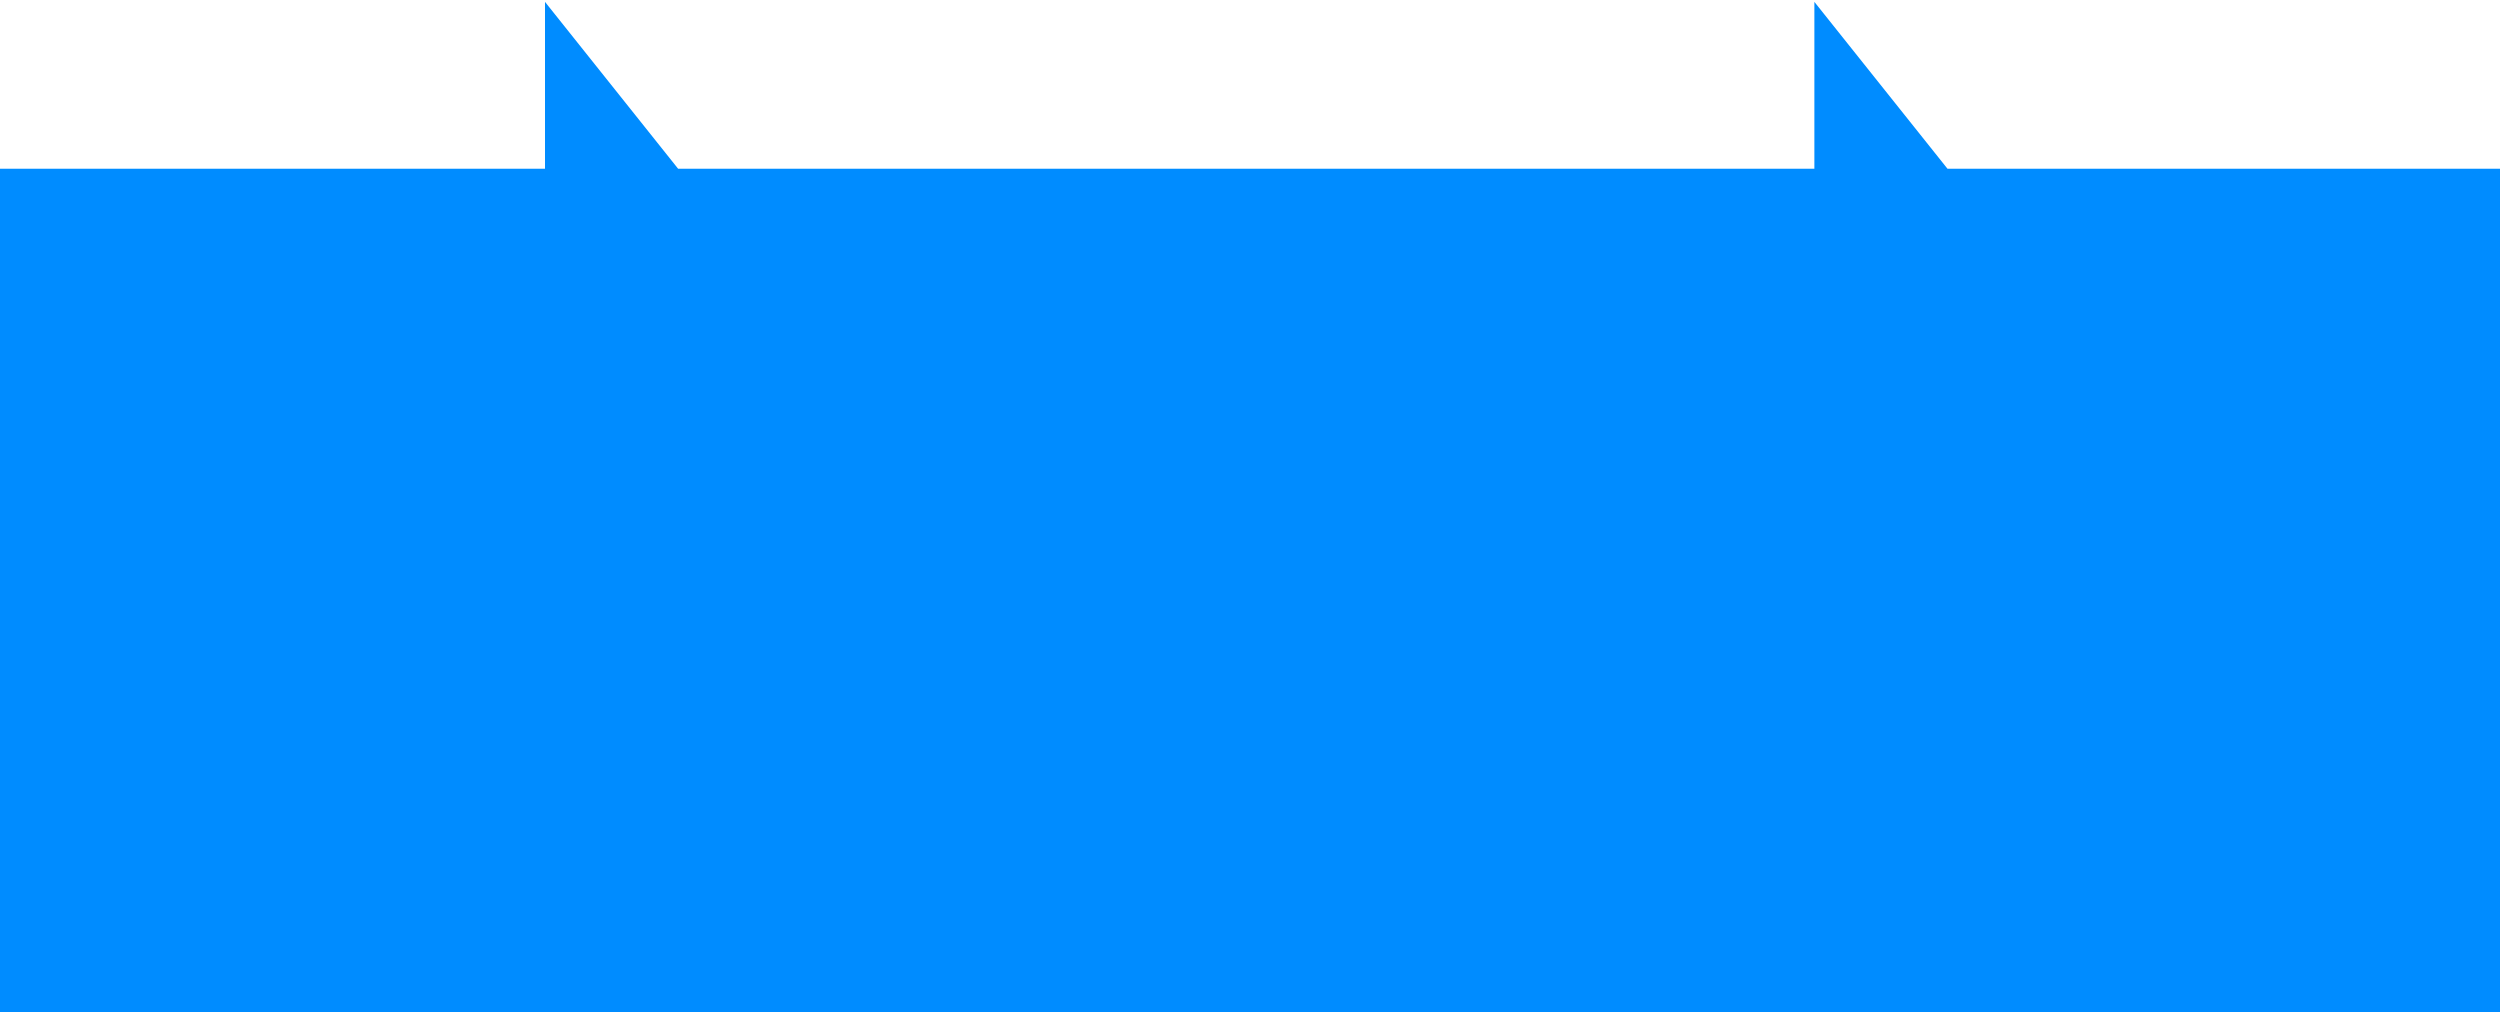 <?xml version="1.0" encoding="utf-8"?>
<!-- Generator: Adobe Illustrator 25.4.1, SVG Export Plug-In . SVG Version: 6.00 Build 0)  -->
<svg version="1.1" id="レイヤー_1" xmlns="http://www.w3.org/2000/svg" xmlns:xlink="http://www.w3.org/1999/xlink" x="0px"
	 y="0px" viewBox="0 0 400 162" style="enable-background:new 0 0 400 162;" xml:space="preserve">
<style type="text/css">
	.st0{fill:#FFFFFF;}
	.st1{fill:#87C796;}
	.st2{clip-path:url(#SVGID_00000000208638551595673510000006839734894976330390_);}
	.st3{filter:url(#Adobe_OpacityMaskFilter);}
	
		.st4{clip-path:url(#SVGID_00000000190827963237118840000006363814786252758676_);fill:url(#SVGID_00000099662244907882853210000007226627634294545588_);}
	
		.st5{clip-path:url(#SVGID_00000000190827963237118840000006363814786252758676_);mask:url(#B_x2B_COM_x5F_speaker_x5F_all_x5F_211126.psd_00000109711279226652167300000007310455836868244390_);}
	.st6{filter:url(#Adobe_OpacityMaskFilter_00000134954956624802264580000004228315882953302441_);}
	
		.st7{clip-path:url(#SVGID_00000164481494695555769640000011980523240273895077_);fill:url(#SVGID_00000067230605045419857430000015417472036037162141_);}
	
		.st8{clip-path:url(#SVGID_00000164481494695555769640000011980523240273895077_);mask:url(#B_x2B_COM_x5F_speaker_x5F_all_x5F_211126.psd_00000098206884871463413340000015448534152647351705_);}
	.st9{filter:url(#Adobe_OpacityMaskFilter_00000081644906396732426950000018087569931445723791_);}
	
		.st10{clip-path:url(#SVGID_00000150089650621102543080000006473327093050254479_);fill:url(#SVGID_00000062170816658625659610000005900899601281831354_);}
	
		.st11{clip-path:url(#SVGID_00000150089650621102543080000006473327093050254479_);mask:url(#B_x2B_COM_x5F_speaker_x5F_all_x5F_211126.psd_00000108302993518921925150000010857397915368213680_);}
	.st12{opacity:0.9;}
	.st13{fill:none;}
	.st14{clip-path:url(#SVGID_00000154385021232509150060000011241744303565782178_);}
	.st15{filter:url(#Adobe_OpacityMaskFilter_00000003106478682665101030000015720664376455582393_);}
	
		.st16{clip-path:url(#SVGID_00000042701693814954473160000003672596662087919798_);fill:url(#SVGID_00000163071116841903259220000009306756125257835153_);}
	
		.st17{clip-path:url(#SVGID_00000042701693814954473160000003672596662087919798_);mask:url(#B_x2B_COM_x5F_speaker_x5F_all_x5F_211126.psd_00000067932765151792967060000003122486633317662625_);}
	.st18{filter:url(#Adobe_OpacityMaskFilter_00000161605964795255068490000008222882588254676140_);}
	
		.st19{clip-path:url(#SVGID_00000110446574875105393100000005464294900310096051_);fill:url(#SVGID_00000153685246816836374490000009584419506684434366_);}
	
		.st20{clip-path:url(#SVGID_00000110446574875105393100000005464294900310096051_);mask:url(#B_x2B_COM_x5F_speaker_x5F_all_x5F_211126.psd_00000034788728904722883610000002325585292209930157_);}
	.st21{filter:url(#Adobe_OpacityMaskFilter_00000179621461605030214640000002821947848023174279_);}
	
		.st22{clip-path:url(#SVGID_00000170969343060010964910000008676326834971323067_);fill:url(#SVGID_00000010271520822423341530000012734446883619432847_);}
	
		.st23{clip-path:url(#SVGID_00000170969343060010964910000008676326834971323067_);mask:url(#B_x2B_COM_x5F_speaker_x5F_all_x5F_211126.psd_00000062914597551522005610000000455531316188720819_);}
	.st24{clip-path:url(#SVGID_00000063632441105212353640000008625729081417054122_);}
	.st25{clip-path:url(#SVGID_00000086684931095714976870000009035307376602735282_);}
	.st26{clip-path:url(#SVGID_00000129182946933581301340000011829549340472871809_);}
	.st27{clip-path:url(#SVGID_00000000216934966838586650000003751111144993389220_);}
	.st28{clip-path:url(#SVGID_00000175285661161436441750000001540365220318040202_);}
	.st29{fill:#008CFF;}
</style>
<g>
	<g>
		<polygon class="st29" points="311.6,27 290.3,0.3 290.3,27 108.5,27 87.2,0.3 87.2,27 0,27 0,162 400,162 400,27 		"/>
	</g>
</g>
</svg>
